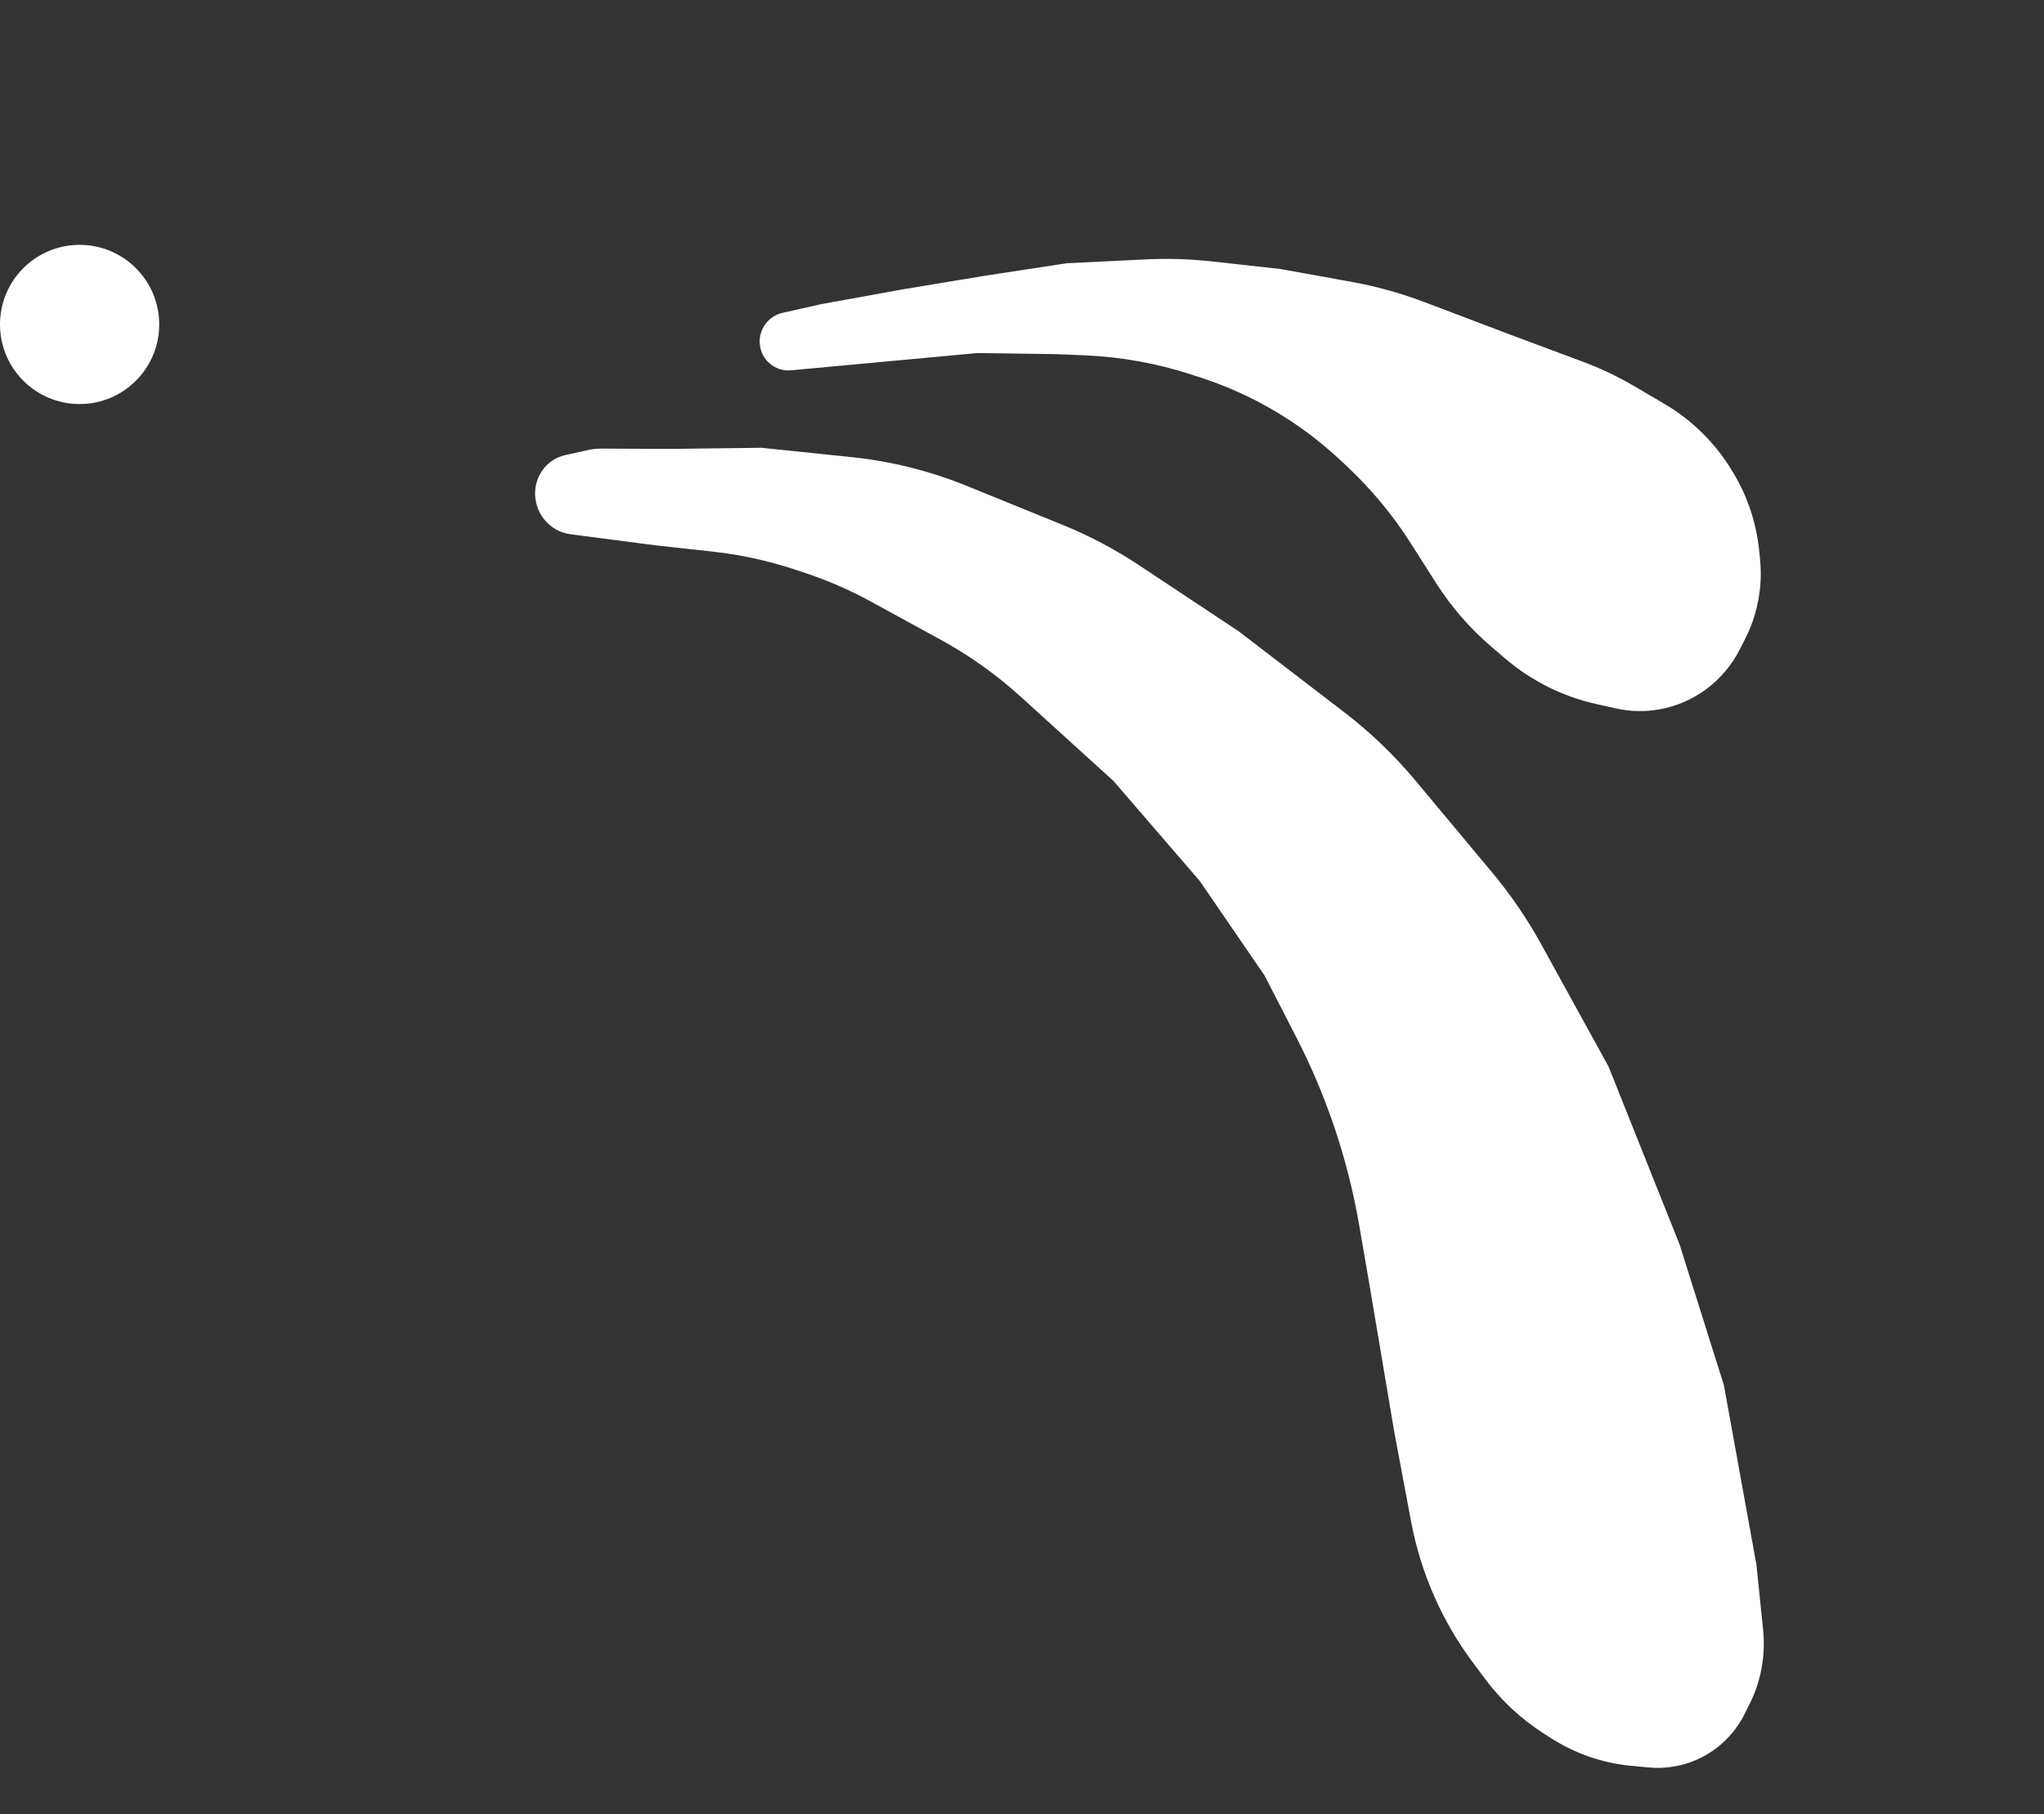 <?xml version="1.0" encoding="UTF-8"?> <svg xmlns="http://www.w3.org/2000/svg" width="98" height="87" viewBox="0 0 98 87" fill="none"><rect x="0" y="0" width="98" height="87" fill="#333333" stroke="none"/><path d="M31.519 25.657L27.41 25.121C26.827 25.045 26.343 24.604 26.198 24.017C26.007 23.242 26.463 22.475 27.213 22.309L28.308 22.067C28.482 22.029 28.661 22.01 28.84 22.011L32.148 22.026L36.485 21.972L40.804 22.421C42.643 22.612 44.455 23.067 46.187 23.771L50.777 25.639C52.018 26.144 53.21 26.774 54.335 27.52L59.097 30.678L64.157 34.559C65.374 35.492 66.488 36.562 67.477 37.747L71.162 42.162C72.03 43.202 72.797 44.325 73.453 45.515L76.665 51.351L80.058 59.845L82.167 66.547L83.715 75.09L84.034 78.188C84.15 79.32 83.949 80.453 83.454 81.452L83.211 81.942C82.742 82.887 81.952 83.615 80.986 83.991C80.378 84.228 79.723 84.318 79.068 84.254L78.21 84.171C76.94 84.047 75.708 83.616 74.615 82.915L74.268 82.692C73.232 82.027 72.32 81.174 71.578 80.175L71.002 79.4C69.57 77.474 68.592 75.24 68.149 72.882L67.344 68.593L66.087 61.14L65.651 58.624C65.102 55.456 64.073 52.383 62.6 49.517L61.063 46.525L57.918 41.938L53.745 37.099L49.297 33.059C48.09 31.962 46.762 31.015 45.342 30.238L42.031 28.427C40.945 27.832 39.811 27.341 38.643 26.959L38.193 26.811C36.901 26.389 35.574 26.102 34.234 25.955L31.519 25.657Z" fill="white" stroke="white"></path><path d="M41.319 16.941L38.341 17.217L37.882 17.26C37.401 17.304 36.977 16.953 36.927 16.468C36.88 16.013 37.181 15.591 37.625 15.491L39.457 15.077L43.392 14.364L47.334 13.711L51.193 13.122L54.935 12.938C55.984 12.887 57.034 12.919 58.076 13.035L61.334 13.397L64.663 13.998C65.845 14.211 67.004 14.532 68.127 14.957L72.35 16.558L75.716 17.814C76.545 18.123 77.345 18.503 78.107 18.952L79.55 19.799C80.821 20.546 81.884 21.604 82.643 22.877L82.697 22.968C83.326 24.023 83.718 25.207 83.844 26.436L83.887 26.853C83.97 27.659 83.899 28.475 83.677 29.257L83.669 29.285C83.559 29.672 83.412 30.047 83.229 30.404L82.961 30.929C82.26 32.3 80.961 33.264 79.459 33.526C78.844 33.634 78.214 33.62 77.606 33.486L76.656 33.275C75.113 32.932 73.679 32.216 72.478 31.186L71.817 30.621C70.828 29.773 69.969 28.781 69.267 27.678L68.078 25.808C67.188 24.407 66.126 23.126 64.919 21.994L64.601 21.696C63.401 20.572 62.057 19.614 60.604 18.848C59.687 18.365 58.731 17.96 57.746 17.639L57.29 17.49C55.587 16.934 53.816 16.614 52.024 16.539L50.626 16.481L46.841 16.429L44.297 16.665L41.319 16.941Z" fill="white" stroke="white"></path><circle cx="3.817" cy="15.558" r="3.317" fill="white" stroke="white"></circle></svg> 